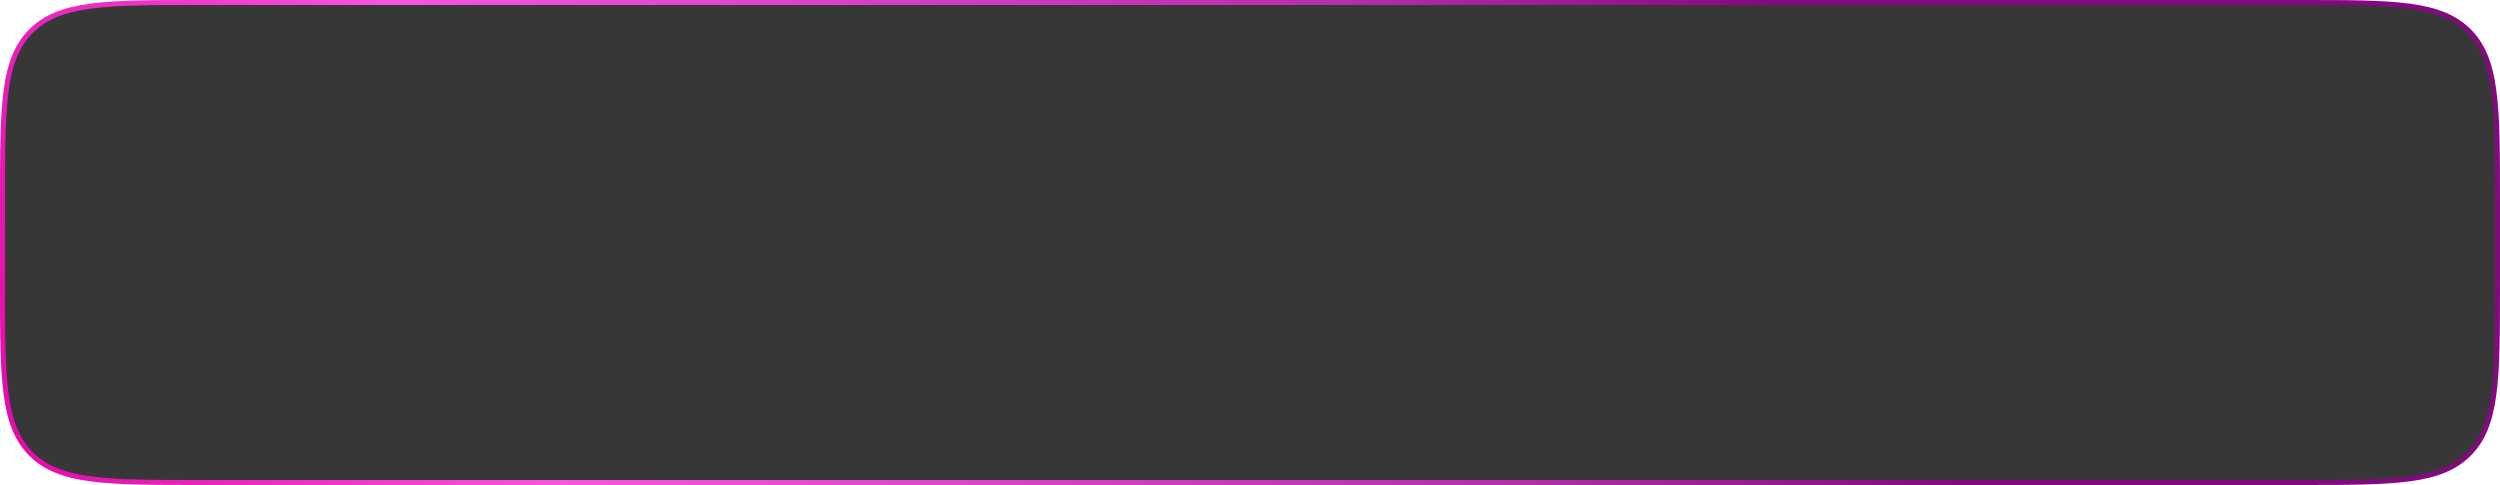 <?xml version="1.0" encoding="UTF-8"?> <svg xmlns="http://www.w3.org/2000/svg" width="500" height="97" viewBox="0 0 500 97" fill="none"> <path d="M40 0.5H460C469.442 0.5 476.474 0.501 481.879 1.228C487.27 1.953 490.968 3.391 493.789 6.211C496.609 9.032 498.047 12.73 498.772 18.121C499.499 23.526 499.5 30.558 499.5 40V57C499.5 66.442 499.499 73.474 498.772 78.879C498.047 84.27 496.609 87.968 493.789 90.789C490.968 93.609 487.27 95.047 481.879 95.772C476.474 96.499 469.442 96.5 460 96.5H40C30.558 96.5 23.526 96.499 18.121 95.772C12.73 95.047 9.032 93.609 6.211 90.789C3.391 87.968 1.953 84.27 1.228 78.879C0.501 73.474 0.5 66.442 0.5 57V40C0.5 30.558 0.501 23.526 1.228 18.121C1.953 12.73 3.391 9.032 6.211 6.211C9.032 3.391 12.73 1.953 18.121 1.228C23.526 0.501 30.558 0.5 40 0.5Z" fill="#373737" stroke="url(#paint0_linear_400_152)"></path> <defs> <linearGradient id="paint0_linear_400_152" x1="-1.10943e-06" y1="97" x2="473.451" y2="-73.654" gradientUnits="userSpaceOnUse"> <stop stop-color="#E108AA"></stop> <stop offset="0.21" stop-color="#F855DC"></stop> <stop offset="0.57" stop-color="#B42EAA"></stop> <stop offset="0.73" stop-color="#83097E"></stop> </linearGradient> </defs> </svg> 